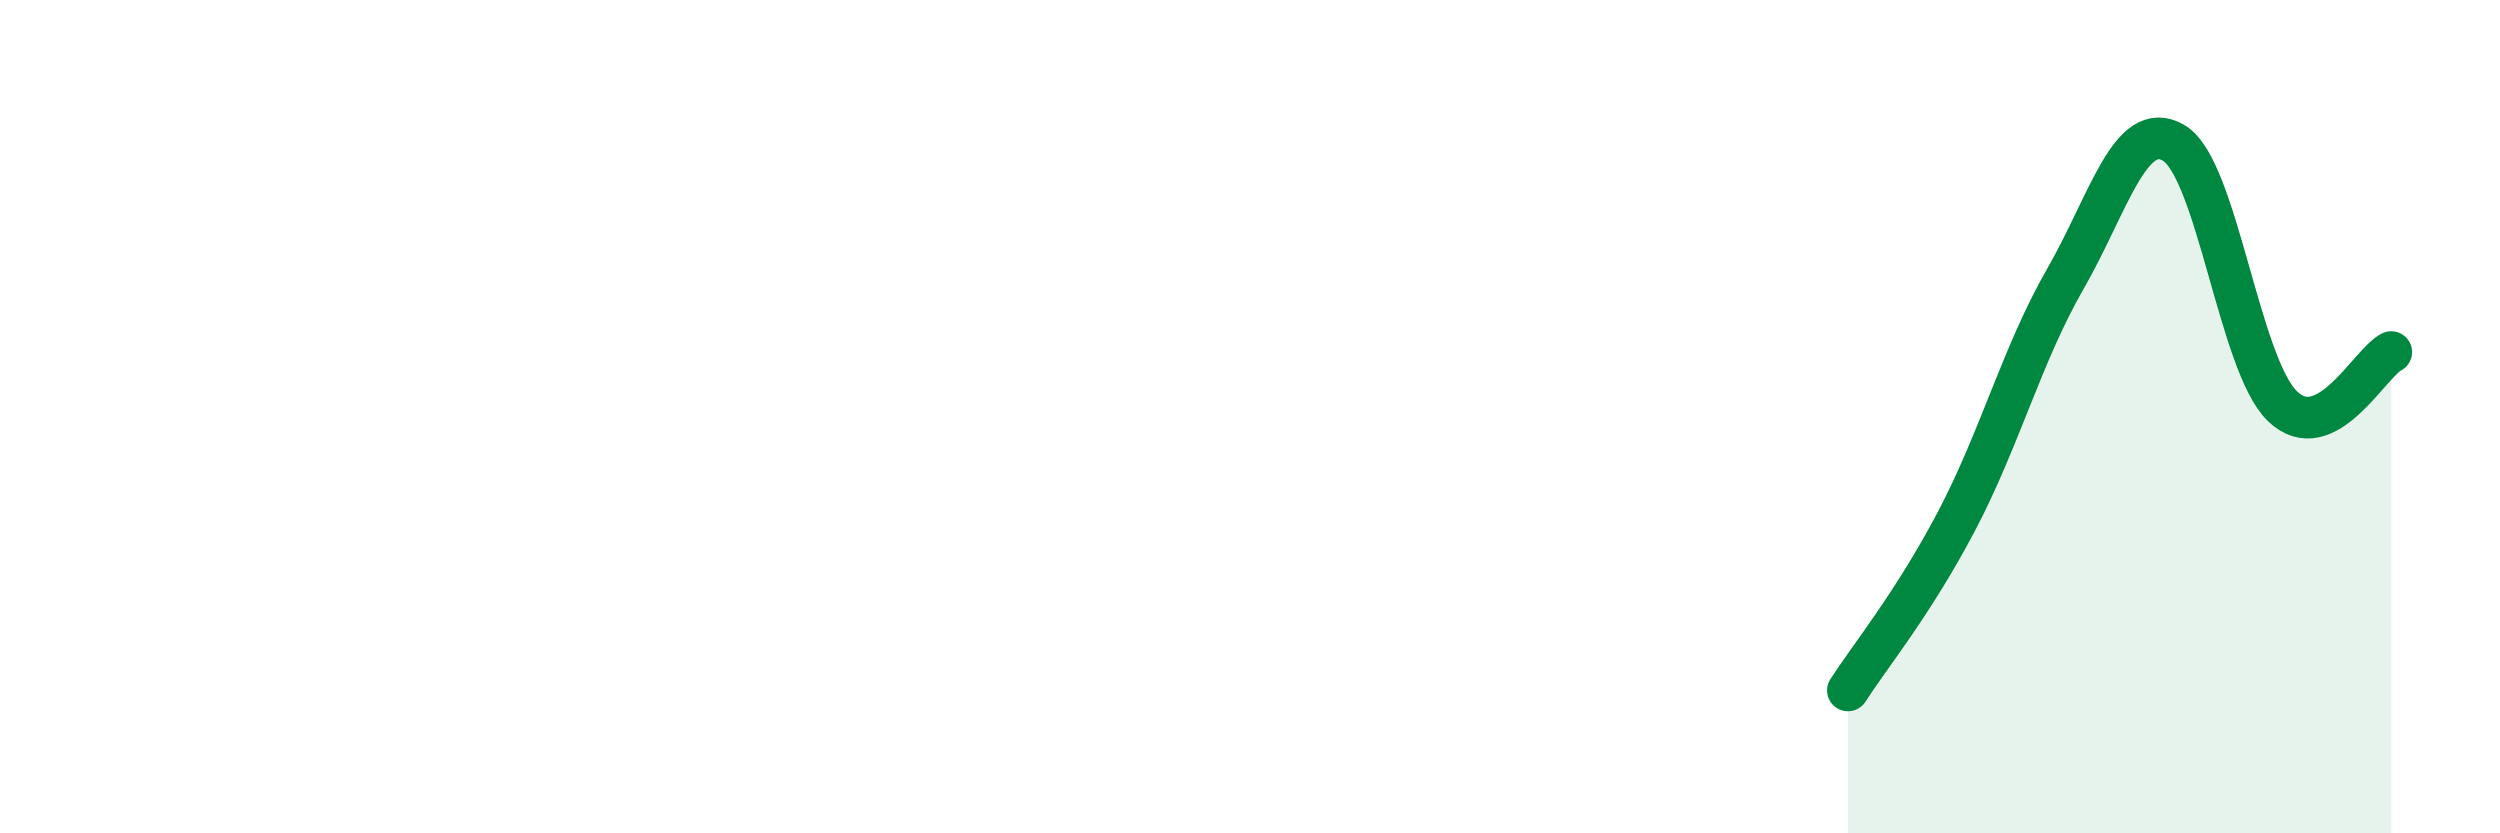 
    <svg width="60" height="20" viewBox="0 0 60 20" xmlns="http://www.w3.org/2000/svg">
      <path
        d="M 44.35,16.57 C 44.87,15.76 45.92,14.48 46.96,12.5 C 48,10.52 48.53,8.5 49.57,6.69 C 50.61,4.88 51.13,2.82 52.17,3.43 C 53.21,4.04 53.74,8.75 54.78,9.75 C 55.82,10.75 56.87,8.71 57.39,8.45L57.39 20L44.35 20Z"
        fill="#008740"
        opacity="0.1"
        stroke-linecap="round"
        stroke-linejoin="round"
      />
      <path
        d="M 44.35,16.57 C 44.87,15.76 45.92,14.48 46.96,12.5 C 48,10.52 48.53,8.5 49.57,6.69 C 50.61,4.88 51.13,2.82 52.17,3.43 C 53.21,4.04 53.74,8.75 54.78,9.75 C 55.82,10.75 56.87,8.71 57.39,8.45"
        stroke="#008740"
        stroke-width="1"
        fill="none"
        stroke-linecap="round"
        stroke-linejoin="round"
      />
    </svg>
  